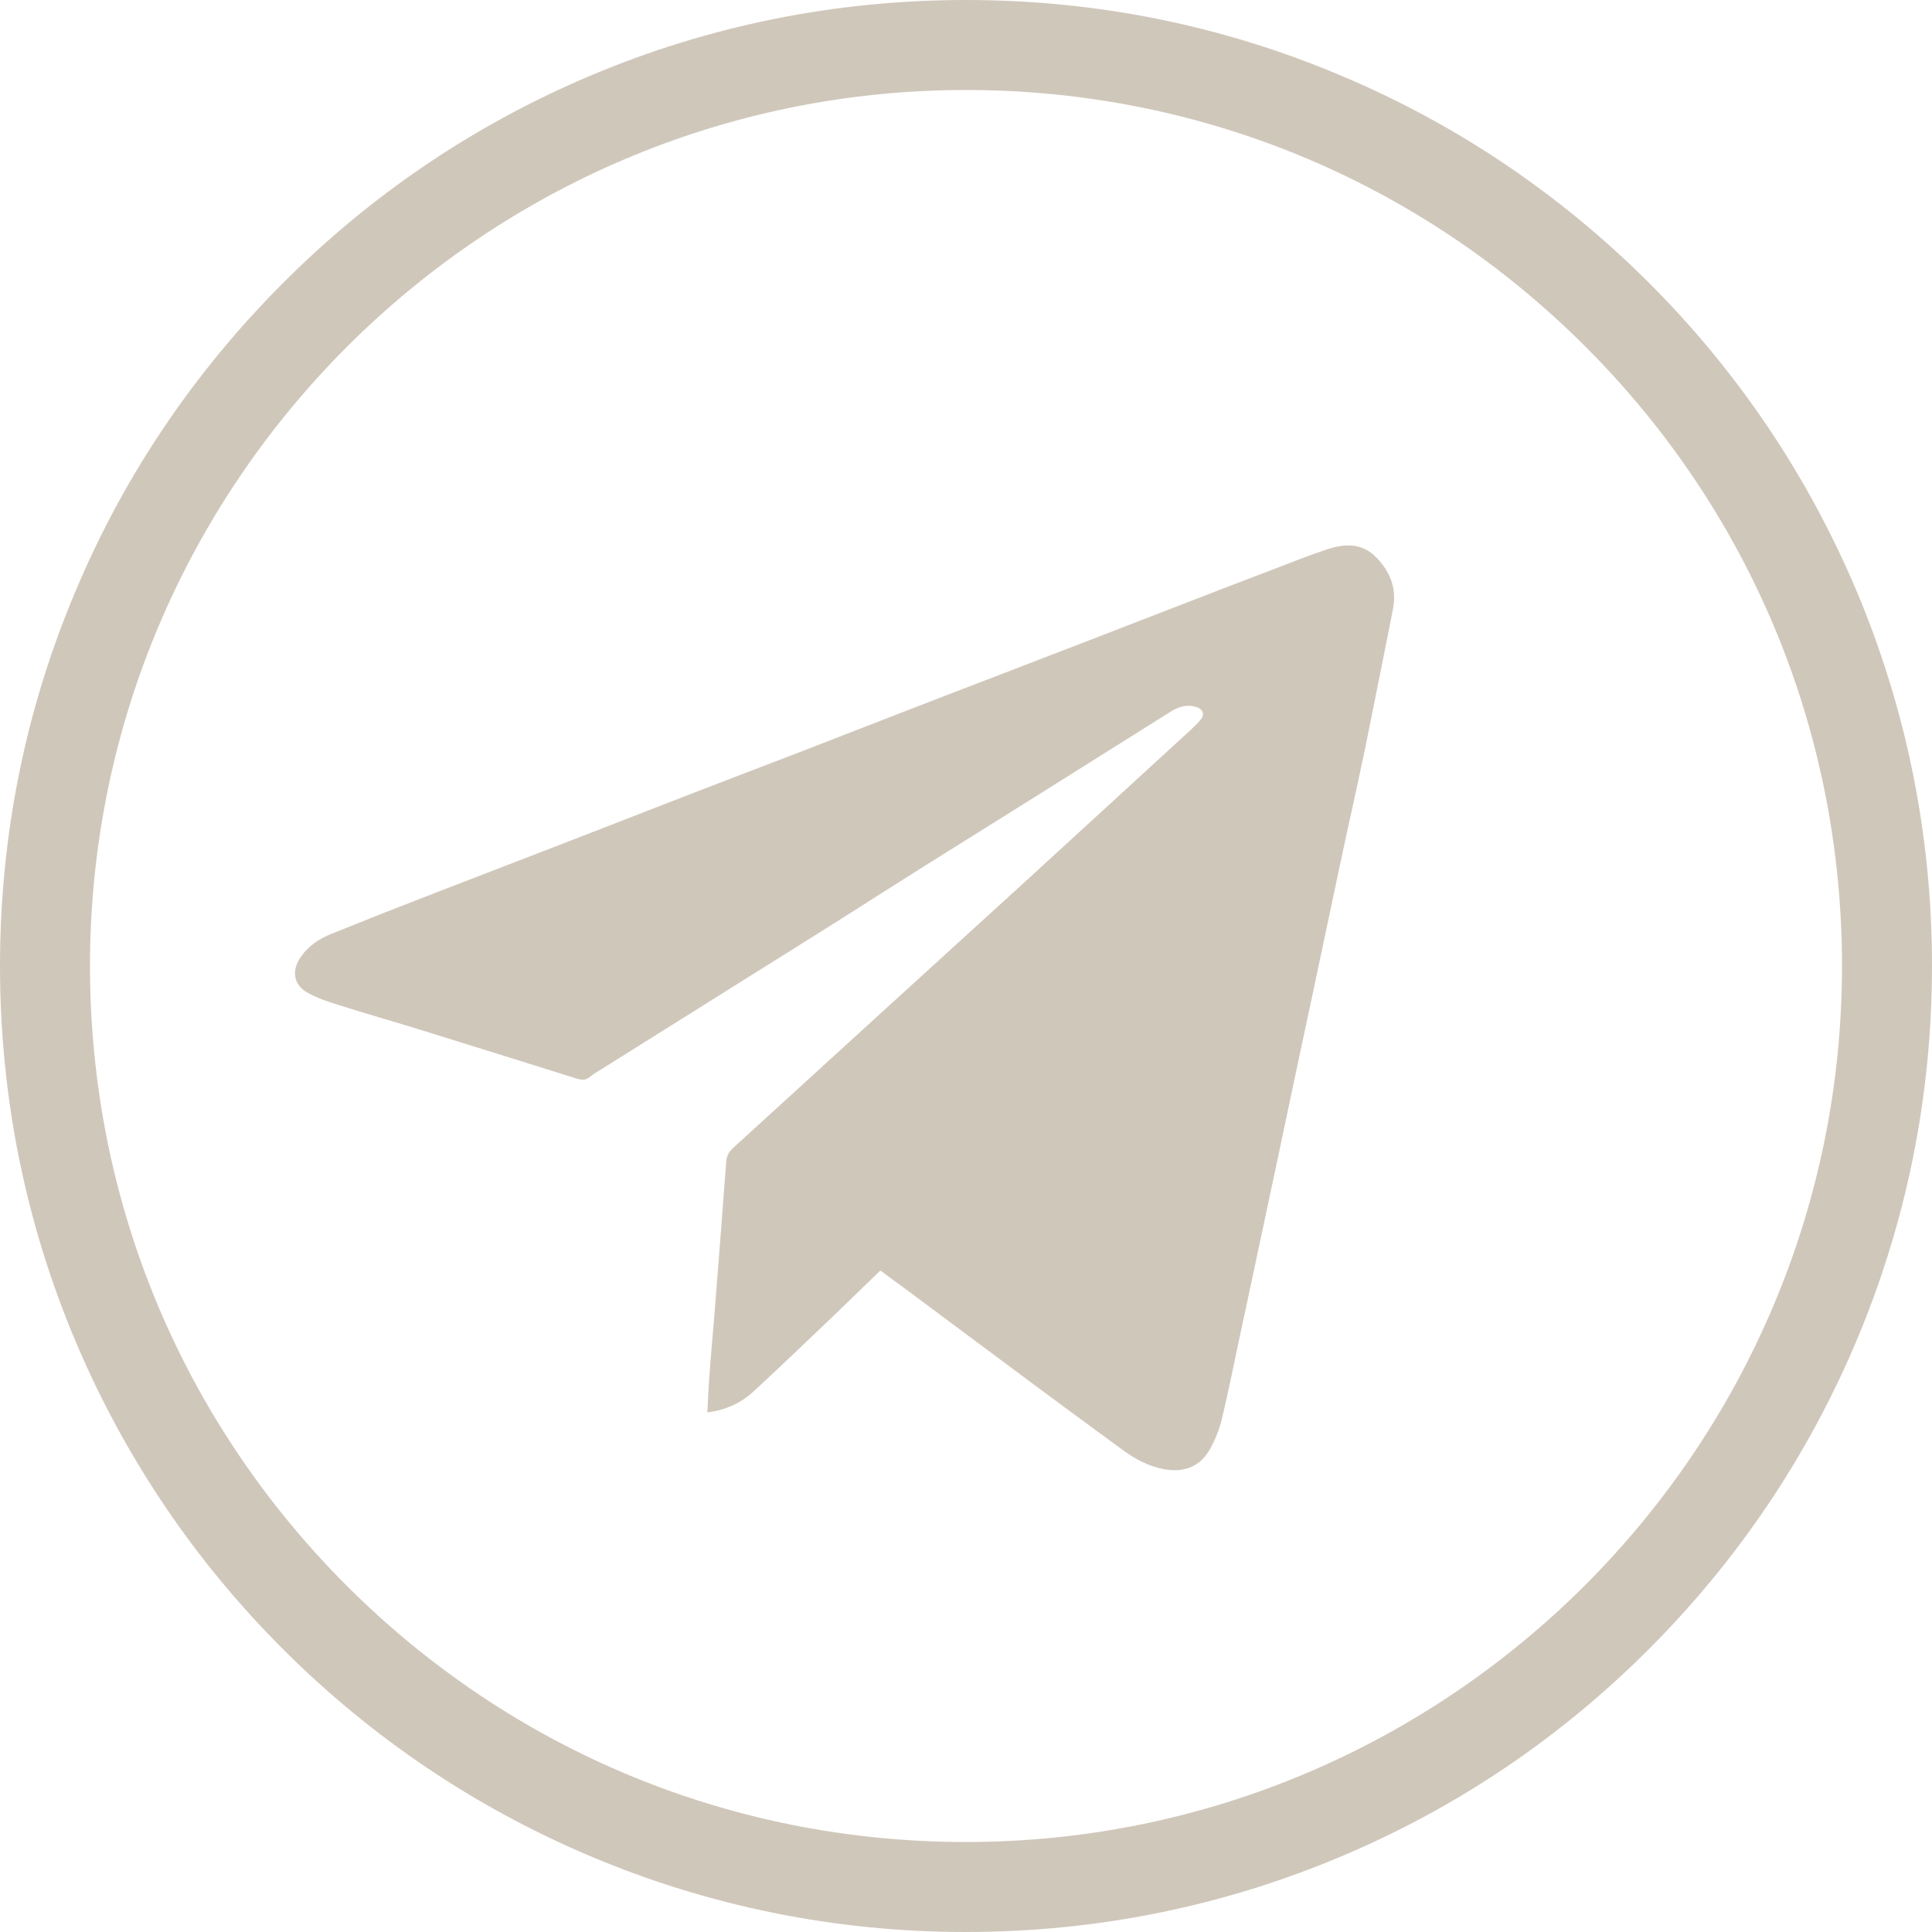 <?xml version="1.0" encoding="UTF-8"?> <svg xmlns="http://www.w3.org/2000/svg" xmlns:xlink="http://www.w3.org/1999/xlink" version="1.1" id="Layer_1" x="0px" y="0px" viewBox="0 0 1024 1024" style="enable-background:new 0 0 1024 1024;" xml:space="preserve"> <style type="text/css"> .st0{fill:#D0C7BB;} </style> <g id="Background"> <path class="st0" d="M983.8,312.7C958,251.8,921.1,197,874.1,150C827,103,772.3,66,711.3,40.3C648.2,13.5,581.1,0,512,0 c-69.1,0-136.2,13.5-199.3,40.2C251.7,66,197,102.9,150,150S66,251.7,40.3,312.7C13.5,375.8,0,442.9,0,512 c0,69.1,13.5,136.2,40.2,199.3C66,772.2,102.9,827,149.9,874c47,47,101.8,83.9,162.7,109.7c63.1,26.7,130.2,40.3,199.3,40.3h0 c69.1,0,136.2-13.5,199.3-40.2C772.3,958,827,921.1,874,874c47-47,83.9-101.8,109.7-162.7c26.7-63.1,40.3-130.2,40.3-199.3 C1024,442.9,1010.5,375.9,983.8,312.7z M512,976.3L512,976.3c-124.1,0-240.7-48.3-328.4-136C96,752.6,47.7,636,47.7,512 C47.7,256,256,47.7,512,47.7c124,0,240.6,48.3,328.3,136c87.7,87.7,136,204.3,136,328.3C976.3,768,768,976.3,512,976.3z"></path> </g> <g> <path class="st0" d="M466.6,673.4c-9.2,8.9-18.1,17.6-27.2,26.3c-13.3,12.7-26.6,25.4-40.1,37.9c-6.7,6.1-14.7,9.8-24.4,11 c0.4-6.8,0.6-13.2,1.1-19.7c1.1-14.7,2.5-29.4,3.6-44.2c1.8-23,3.6-45.9,5.3-68.9c0.2-3.1,1.4-5.3,3.7-7.4 c24.8-22.6,49.6-45.3,74.4-67.9c27.4-25,54.8-49.9,82.2-74.9c18.4-16.8,36.8-33.8,55.2-50.6c10-9.2,20-18.3,30-27.5 c1.9-1.7,3.7-3.5,5.4-5.4c3-3.2,2.2-6.1-1.9-7.4c-5-1.6-9.5,0-13.6,2.6c-24.6,15.4-49.1,30.9-73.7,46.3 c-18.6,11.7-37.2,23.2-55.8,34.9c-15.4,9.7-30.8,19.5-46.2,29.3c-18.7,11.8-37.5,23.5-56.3,35.3c-22.8,14.3-45.6,28.6-68.4,42.9 c-2.5,1.6-5.1,3-7.4,4.9c-2.2,1.8-4.3,1.5-6.8,0.8c-28-8.8-55.9-17.5-83.9-26.2c-14-4.3-28-8.3-41.9-12.7c-5.8-1.8-11.7-3.7-17-6.7 c-7.1-4-8.4-11.3-4-18.1c4.1-6.4,10.1-10.4,17.1-13.2c9.6-3.7,19.1-7.7,28.6-11.4c16.1-6.3,32.1-12.5,48.2-18.7 c22.6-8.7,45.2-17.4,67.8-26.2c15.1-5.8,30.2-11.8,45.3-17.6c19.4-7.5,38.7-14.9,58.1-22.3c18.4-7.1,36.7-14.3,55.1-21.4 c17-6.6,34-13.1,50.9-19.6c16.1-6.2,32.2-12.4,48.3-18.6c21.8-8.4,43.6-16.9,65.4-25.3c10.4-4,20.7-8,31.1-11.9 c9.7-3.7,19.3-7.6,29.1-10.8c8.9-2.9,17.8-3.2,25.1,4c7.6,7.5,11.4,16.6,9.4,27.3c-3.9,20.3-8.1,40.5-12.1,60.7 c-2,10-4,19.9-6.2,29.9c-2.1,10-4.4,20-6.6,30.1c-4.1,19.1-8.1,38.3-12.2,57.5c-2.1,9.9-4.2,19.9-6.3,29.8 c-4.3,20.1-8.6,40.1-12.8,60.2c-2.1,9.9-4.2,19.9-6.3,29.8c-4,18.9-8.1,37.9-12.1,56.8c-2.1,9.9-4.2,19.9-6.4,29.8 c-3.2,15.1-6.2,30.3-9.8,45.3c-1.4,5.7-3.7,11.3-6.6,16.4c-5.2,9-13.8,12-24.1,10.1c-8.6-1.6-15.8-5.7-22.7-10.8 c-14.5-10.7-29.1-21.3-43.6-32.1c-17.4-12.9-34.7-25.8-52-38.7C488.1,689.2,477.5,681.4,466.6,673.4z"></path> </g> </svg> 